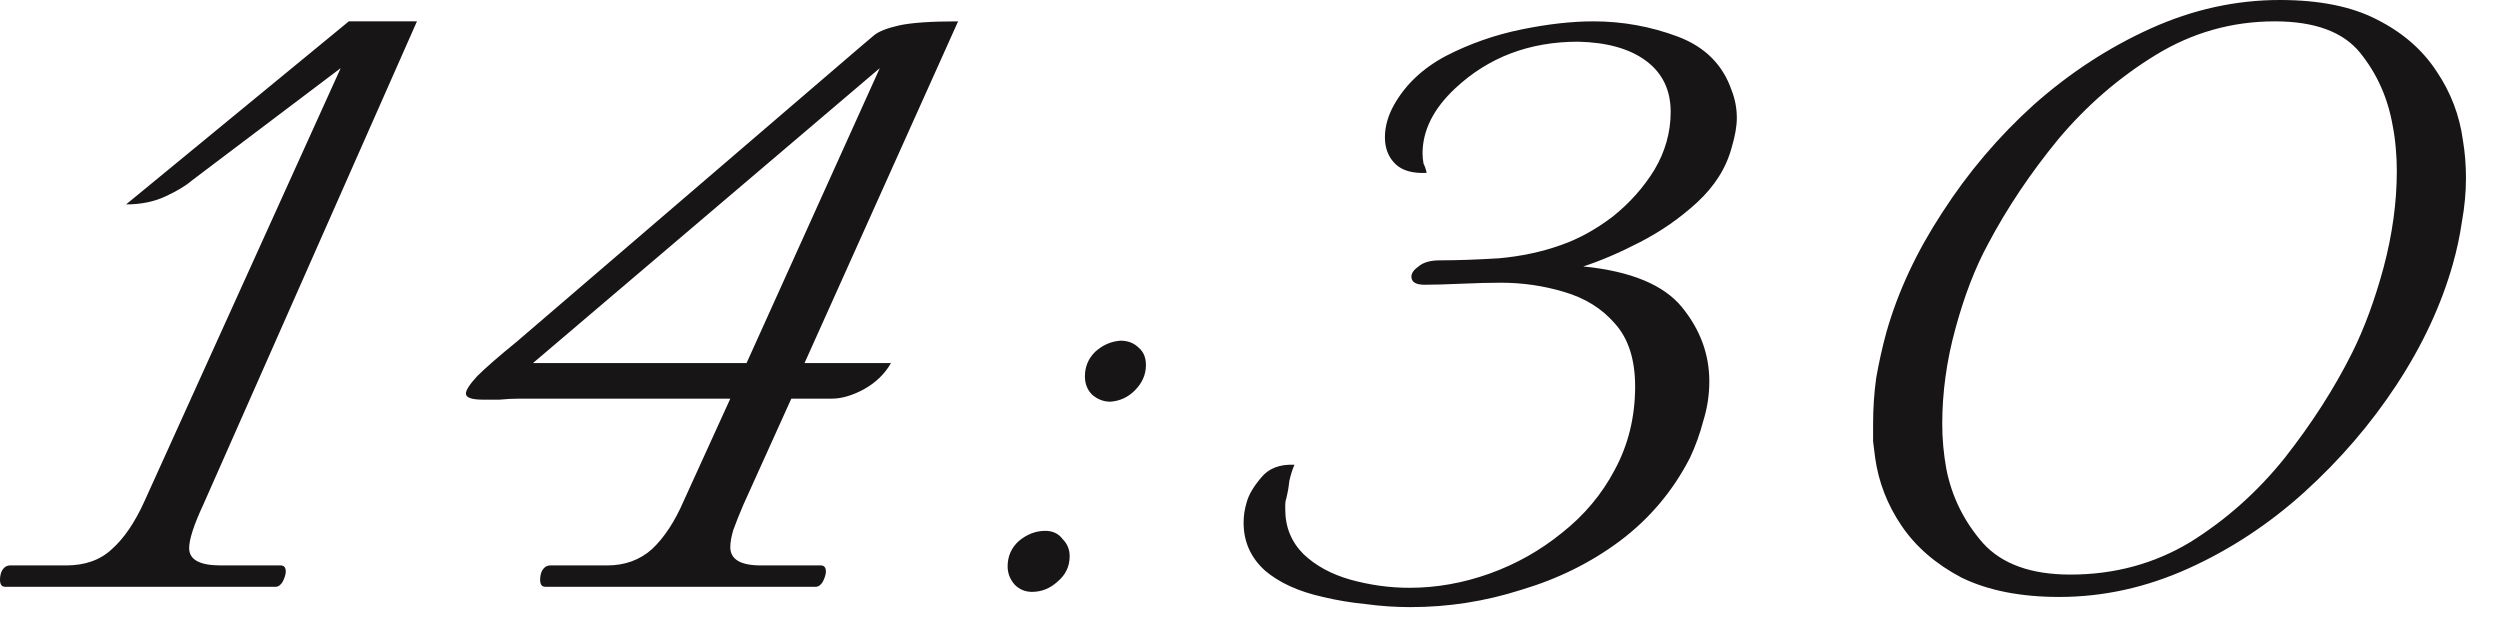<?xml version="1.0" encoding="UTF-8"?> <svg xmlns="http://www.w3.org/2000/svg" width="59" height="15" viewBox="0 0 59 15" fill="none"><path d="M0.12 13.848C0.04 13.848 -0 13.792 -0 13.68C-0 13.6 0.016 13.528 0.048 13.464C0.096 13.384 0.16 13.344 0.24 13.344H1.56C2.008 13.344 2.368 13.216 2.64 12.96C2.928 12.704 3.184 12.328 3.408 11.832L8.04 1.608L4.512 4.272C4.384 4.384 4.184 4.504 3.912 4.632C3.64 4.76 3.328 4.824 2.976 4.824L8.232 0.504H9.84L4.8 11.904C4.576 12.384 4.464 12.728 4.464 12.936C4.464 13.208 4.712 13.344 5.208 13.344H6.624C6.704 13.344 6.744 13.392 6.744 13.488C6.744 13.552 6.72 13.632 6.672 13.728C6.624 13.808 6.568 13.848 6.504 13.848H0.12ZM12.867 13.848C12.787 13.848 12.747 13.792 12.747 13.68C12.747 13.6 12.763 13.528 12.795 13.464C12.843 13.384 12.907 13.344 12.987 13.344H14.331C14.747 13.344 15.099 13.216 15.387 12.96C15.675 12.688 15.923 12.312 16.131 11.832L17.235 9.408H12.267C12.107 9.408 11.947 9.416 11.787 9.432C11.643 9.432 11.515 9.432 11.403 9.432C11.131 9.432 10.995 9.384 10.995 9.288C10.995 9.208 11.083 9.072 11.259 8.88C11.451 8.688 11.763 8.416 12.195 8.064L20.307 1.104C20.419 1.008 20.523 0.92 20.619 0.84C20.731 0.744 20.931 0.664 21.219 0.6C21.507 0.536 21.971 0.504 22.611 0.504L18.987 8.568H21.027C20.883 8.824 20.667 9.032 20.379 9.192C20.107 9.336 19.859 9.408 19.635 9.408H18.675L17.547 11.904C17.451 12.128 17.371 12.328 17.307 12.504C17.259 12.664 17.235 12.8 17.235 12.912C17.235 13.2 17.475 13.344 17.955 13.344H19.371C19.451 13.344 19.491 13.392 19.491 13.488C19.491 13.552 19.467 13.632 19.419 13.728C19.371 13.808 19.315 13.848 19.251 13.848H12.867ZM12.579 8.568H17.619L20.763 1.608L12.579 8.568ZM26.204 9.48C26.044 9.48 25.9 9.424 25.772 9.312C25.66 9.2 25.604 9.056 25.604 8.88C25.604 8.656 25.684 8.464 25.844 8.304C26.02 8.144 26.22 8.056 26.444 8.04C26.62 8.04 26.764 8.096 26.876 8.208C26.988 8.304 27.044 8.44 27.044 8.616C27.044 8.84 26.956 9.04 26.78 9.216C26.62 9.376 26.428 9.464 26.204 9.48ZM24.356 13.968C24.196 13.968 24.06 13.912 23.948 13.8C23.836 13.672 23.78 13.528 23.78 13.368C23.78 13.128 23.868 12.928 24.044 12.768C24.236 12.608 24.444 12.528 24.668 12.528C24.844 12.528 24.98 12.592 25.076 12.72C25.188 12.832 25.244 12.968 25.244 13.128C25.244 13.368 25.148 13.568 24.956 13.728C24.78 13.888 24.58 13.968 24.356 13.968ZM31.221 14.088C30.645 13.96 30.189 13.752 29.852 13.464C29.517 13.16 29.349 12.784 29.349 12.336C29.349 12.176 29.372 12.016 29.421 11.856C29.468 11.68 29.581 11.488 29.756 11.28C29.933 11.056 30.197 10.952 30.549 10.968C30.5 11.08 30.46 11.208 30.428 11.352C30.413 11.496 30.389 11.632 30.357 11.76C30.34 11.808 30.332 11.856 30.332 11.904C30.332 11.952 30.332 11.992 30.332 12.024C30.332 12.44 30.477 12.792 30.765 13.08C31.052 13.352 31.421 13.552 31.869 13.68C32.333 13.808 32.797 13.872 33.261 13.872C33.901 13.872 34.532 13.76 35.157 13.536C35.781 13.312 36.349 12.992 36.861 12.576C37.389 12.16 37.804 11.664 38.108 11.088C38.428 10.496 38.589 9.84 38.589 9.12C38.589 8.48 38.428 7.984 38.108 7.632C37.804 7.28 37.404 7.032 36.908 6.888C36.428 6.744 35.932 6.672 35.42 6.672C35.164 6.672 34.852 6.68 34.484 6.696C34.117 6.712 33.828 6.72 33.62 6.72C33.413 6.72 33.309 6.656 33.309 6.528C33.309 6.448 33.364 6.368 33.477 6.288C33.589 6.192 33.757 6.144 33.98 6.144C34.38 6.144 34.844 6.128 35.373 6.096C35.901 6.048 36.389 5.944 36.837 5.784C37.252 5.64 37.66 5.416 38.06 5.112C38.461 4.792 38.788 4.424 39.044 4.008C39.3 3.576 39.428 3.12 39.428 2.64C39.428 2.128 39.236 1.728 38.852 1.44C38.468 1.152 37.932 1 37.245 0.984C36.093 0.984 35.124 1.352 34.34 2.088C33.828 2.568 33.572 3.08 33.572 3.624C33.572 3.704 33.581 3.784 33.596 3.864C33.629 3.928 33.653 4 33.669 4.08C33.333 4.096 33.084 4.024 32.925 3.864C32.764 3.704 32.684 3.496 32.684 3.24C32.684 2.984 32.757 2.728 32.901 2.472C33.172 1.992 33.581 1.608 34.124 1.32C34.684 1.032 35.276 0.824 35.901 0.696C36.525 0.568 37.093 0.504 37.605 0.504C38.292 0.504 38.956 0.624 39.596 0.864C40.236 1.104 40.66 1.528 40.868 2.136C40.949 2.344 40.989 2.56 40.989 2.784C40.989 2.976 40.949 3.208 40.868 3.48C40.74 3.96 40.468 4.392 40.053 4.776C39.653 5.144 39.205 5.456 38.709 5.712C38.212 5.968 37.764 6.16 37.364 6.288C38.484 6.4 39.261 6.72 39.693 7.248C40.124 7.776 40.34 8.36 40.34 9C40.34 9.32 40.292 9.632 40.197 9.936C40.117 10.24 40.013 10.528 39.885 10.8C39.484 11.584 38.932 12.24 38.228 12.768C37.541 13.28 36.764 13.664 35.901 13.92C35.053 14.192 34.181 14.328 33.285 14.328C32.932 14.328 32.581 14.304 32.228 14.256C31.892 14.224 31.556 14.168 31.221 14.088ZM48.597 14.088C47.685 14.088 46.917 13.936 46.293 13.632C45.685 13.312 45.213 12.904 44.877 12.408C44.541 11.912 44.333 11.376 44.253 10.8C44.237 10.672 44.221 10.544 44.205 10.416C44.205 10.272 44.205 10.136 44.205 10.008C44.205 9.64 44.229 9.28 44.277 8.928C44.341 8.56 44.421 8.2 44.517 7.848C44.789 6.888 45.229 5.944 45.837 5.016C46.445 4.072 47.165 3.224 47.997 2.472C48.845 1.72 49.765 1.12 50.757 0.672C51.749 0.224 52.765 -8.58307e-06 53.805 -8.58307e-06C54.733 -8.58307e-06 55.493 0.152 56.085 0.456C56.693 0.76 57.165 1.168 57.501 1.68C57.837 2.176 58.045 2.72 58.125 3.312C58.173 3.6 58.197 3.896 58.197 4.2C58.197 4.536 58.165 4.88 58.101 5.232C58.053 5.568 57.981 5.904 57.885 6.24C57.613 7.2 57.173 8.144 56.565 9.072C55.957 10 55.229 10.848 54.381 11.616C53.549 12.368 52.637 12.968 51.645 13.416C50.653 13.864 49.637 14.088 48.597 14.088ZM48.861 13.56C49.901 13.56 50.845 13.304 51.693 12.792C52.541 12.264 53.285 11.6 53.925 10.8C54.565 9.984 55.093 9.16 55.509 8.328C55.797 7.752 56.045 7.08 56.253 6.312C56.461 5.528 56.565 4.768 56.565 4.032C56.565 3.856 56.557 3.68 56.541 3.504C56.525 3.312 56.501 3.136 56.469 2.976C56.357 2.32 56.101 1.744 55.701 1.248C55.301 0.752 54.629 0.504 53.685 0.504C52.677 0.504 51.741 0.768 50.877 1.296C50.013 1.824 49.245 2.488 48.573 3.288C47.917 4.088 47.365 4.912 46.917 5.76C46.613 6.32 46.357 6.984 46.149 7.752C45.941 8.504 45.837 9.256 45.837 10.008C45.837 10.184 45.845 10.36 45.861 10.536C45.877 10.712 45.901 10.888 45.933 11.064C46.061 11.72 46.349 12.304 46.797 12.816C47.245 13.312 47.933 13.56 48.861 13.56Z" fill="#171515"></path></svg> 